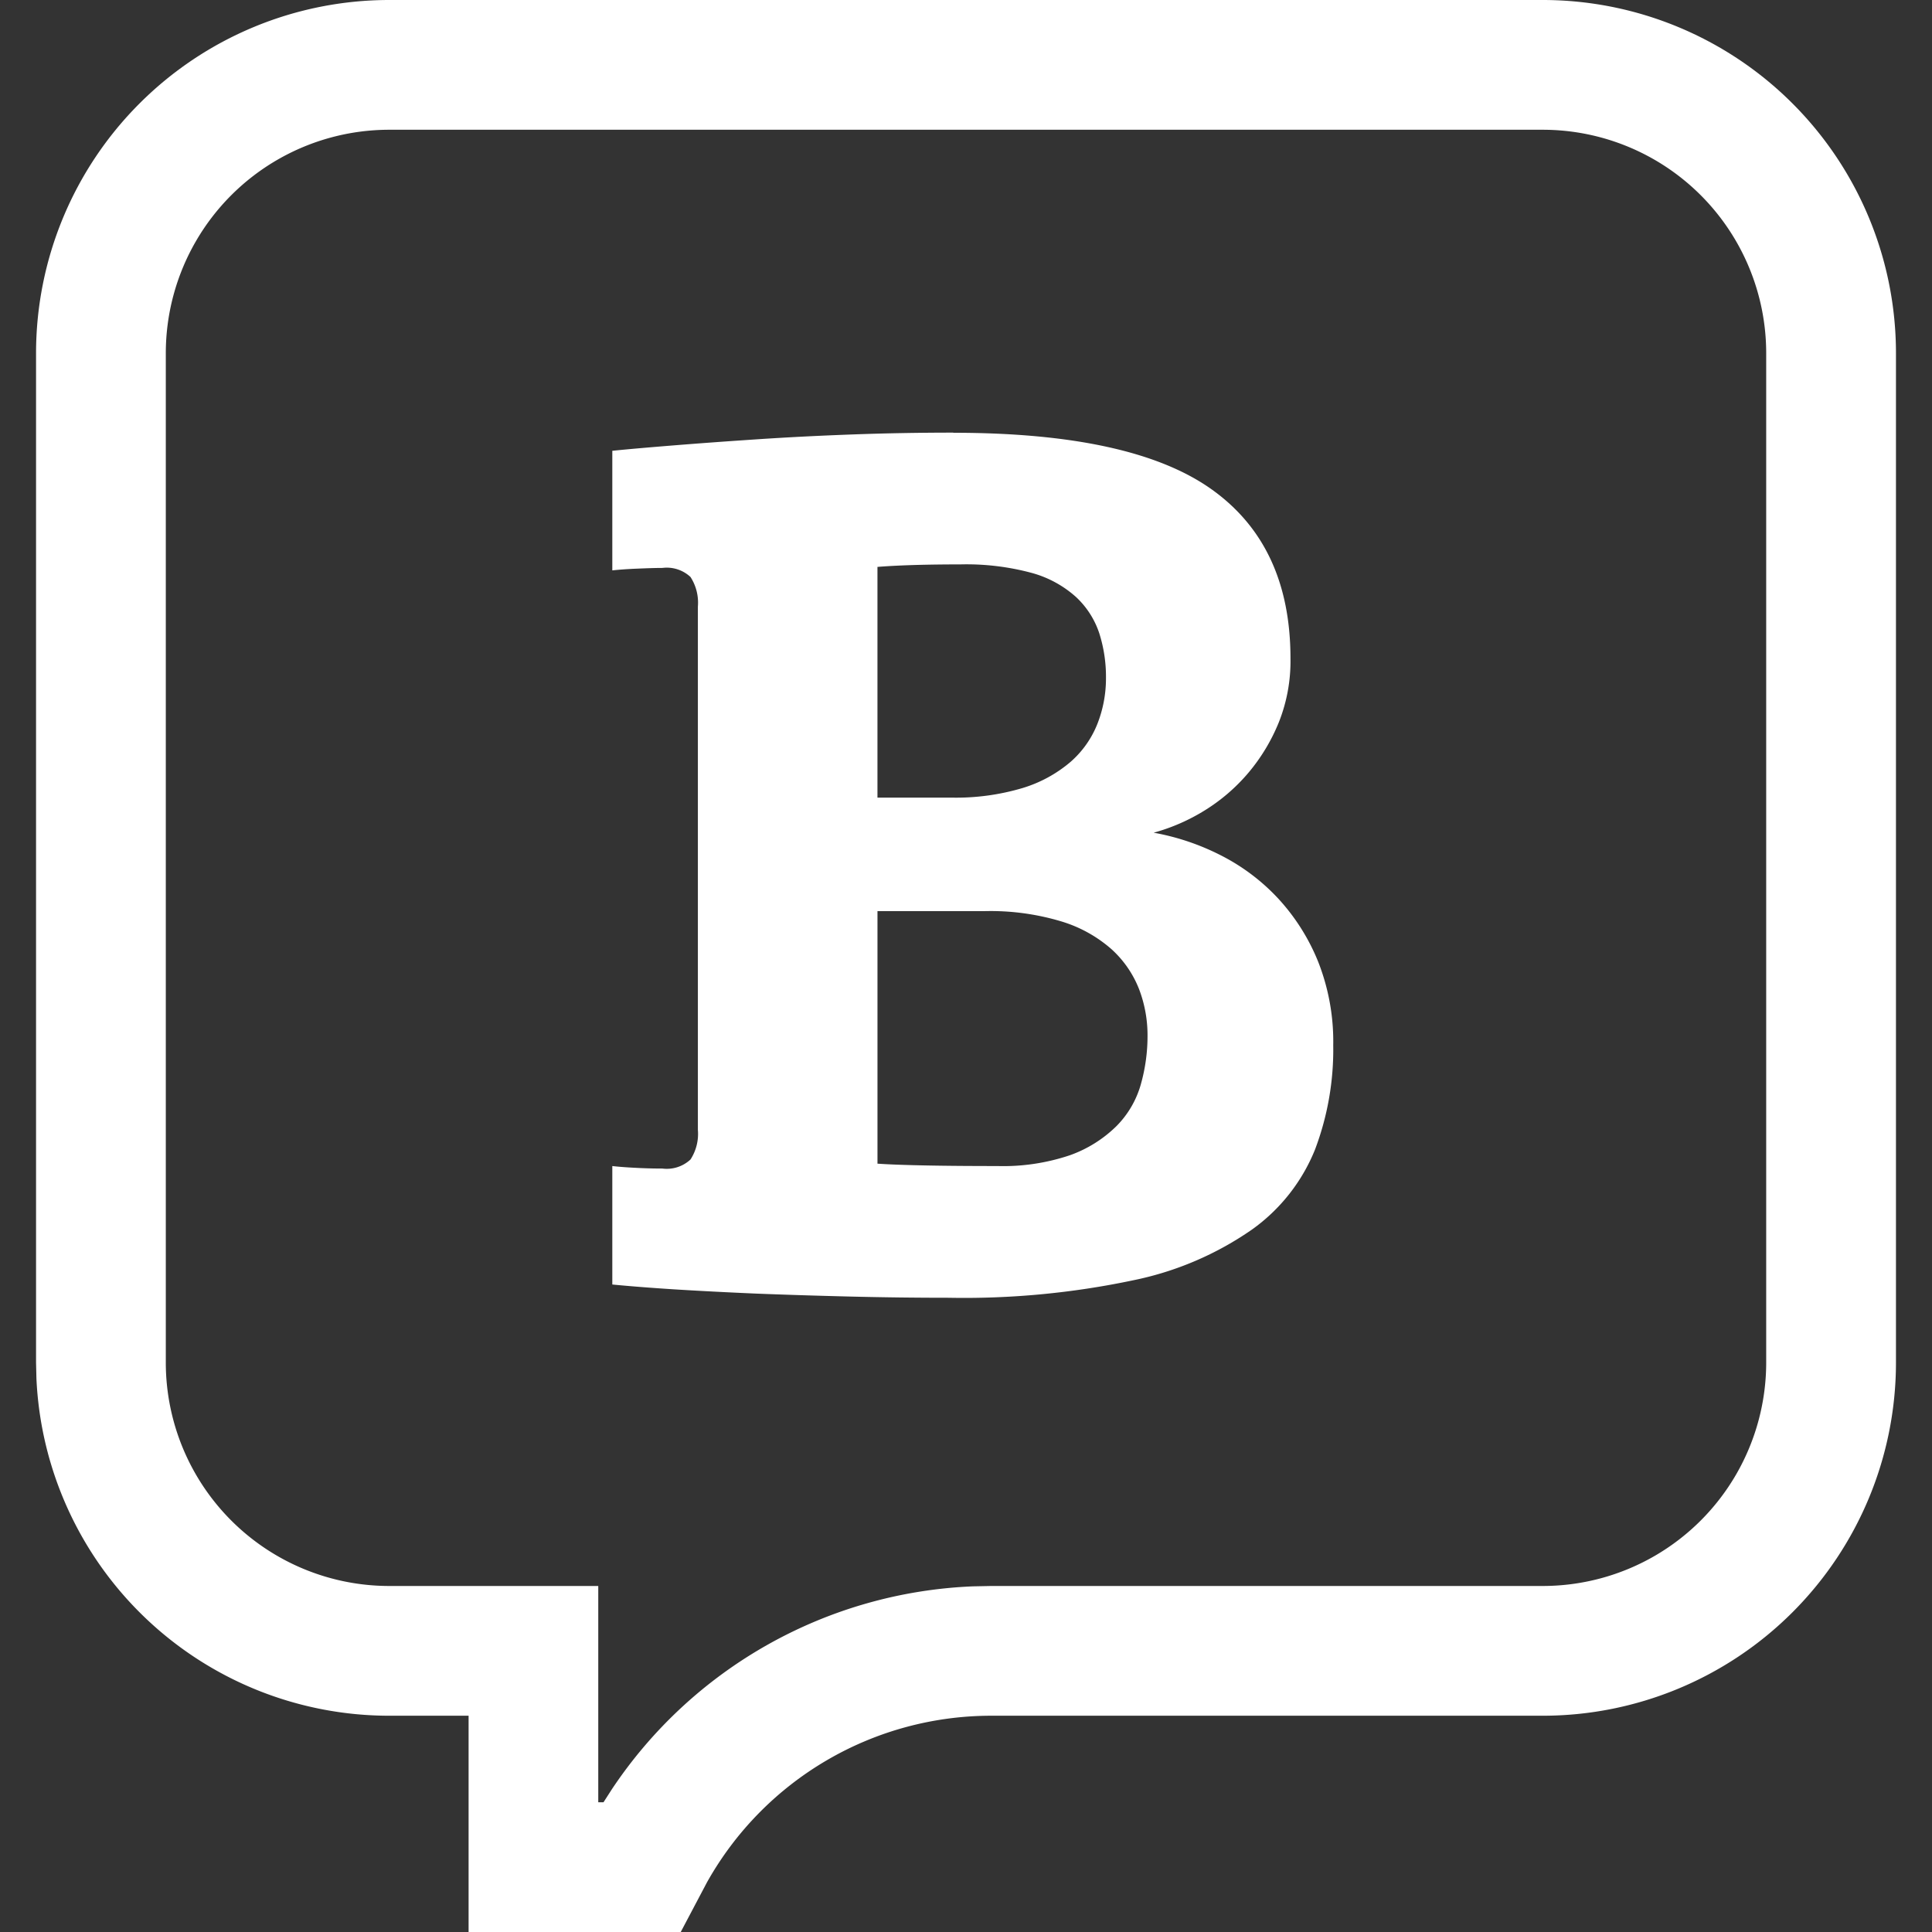 <svg xmlns="http://www.w3.org/2000/svg" width="100" height="100" viewBox="0 0 100 100">
  <rect x="0" y="0" width="100" height="100" fill="#333333" stroke="none"/>
  <g id="icon-blog" transform="translate(0 0)">
    <rect id="bounding-box" width="100" height="100" transform="translate(0 0)" fill="none"/>
    <g id="blog" transform="translate(1.866 0)">
      <path id="Pfad_9" data-name="Pfad 9" d="M77.985,0A18.285,18.285,0,0,1,96.269,18.284V70.522A18.285,18.285,0,0,1,77.985,88.806H49.455a16.864,16.864,0,0,0-14.728,8.623L33.369,100H22.388V88.806h-4.1A18.284,18.284,0,0,1,.019,71.336L0,70.522V18.284A18.285,18.285,0,0,1,18.284,0Zm0,6.716h-59.7A11.568,11.568,0,0,0,6.716,18.284V70.522A11.568,11.568,0,0,0,18.284,82.09H29.1V93.284h.272l.429-.668a23.614,23.614,0,0,1,18.7-10.507l.948-.019h28.53A11.568,11.568,0,0,0,89.552,70.522V18.284A11.568,11.568,0,0,0,77.985,6.716M47.474,22.4q9.235,0,13.347,2.91t4.108,8.784a8.551,8.551,0,0,1-.6,3.284A9.689,9.689,0,0,1,62.75,40,9.5,9.5,0,0,1,60.5,41.94,10.027,10.027,0,0,1,57.847,43.1a12.481,12.481,0,0,1,3.448,1.157,10.6,10.6,0,0,1,2.97,2.22,10.744,10.744,0,0,1,2.09,3.284,11.268,11.268,0,0,1,.787,4.343,14.606,14.606,0,0,1-.948,5.41,9.4,9.4,0,0,1-3.257,4.127A16.551,16.551,0,0,1,56.8,66.265a42.42,42.42,0,0,1-9.578.907q-2.53,0-5.093-.063t-4.869-.153q-2.306-.1-4.239-.22c-1.284-.082-2.351-.168-3.194-.25V60.354c.381.045.836.075,1.362.1s.937.03,1.231.03a1.8,1.8,0,0,0,1.455-.47,2.434,2.434,0,0,0,.381-1.53V31.4a2.447,2.447,0,0,0-.381-1.534,1.8,1.8,0,0,0-1.455-.47q-.442,0-1.231.034c-.526.019-.981.052-1.362.093v-6.19c.843-.086,1.922-.179,3.228-.284s2.739-.209,4.3-.313,3.205-.187,4.933-.25,3.459-.093,5.187-.093M49.119,47.16H43.552V60.231q.89.062,2.53.093c1.1.022,2.321.03,3.668.03a10.811,10.811,0,0,0,3.765-.56,6.565,6.565,0,0,0,2.4-1.5,4.987,4.987,0,0,0,1.265-2.157A9.21,9.21,0,0,0,57.53,53.6a6.692,6.692,0,0,0-.44-2.407,5.487,5.487,0,0,0-1.425-2.063,6.978,6.978,0,0,0-2.593-1.437,12.728,12.728,0,0,0-3.951-.534M47.854,29.213q-1.265,0-2.34.03c-.716.022-1.369.052-1.963.1V41.284h3.795a12.07,12.07,0,0,0,3.731-.5,6.9,6.9,0,0,0,2.466-1.347,5.109,5.109,0,0,0,1.392-1.97,6.435,6.435,0,0,0,.444-2.377,7.424,7.424,0,0,0-.347-2.313,4.491,4.491,0,0,0-1.2-1.873,5.666,5.666,0,0,0-2.31-1.254,13,13,0,0,0-3.668-.437" transform="translate(0 0)" fill="#fff"/>
    </g>
  </g>
</svg>
